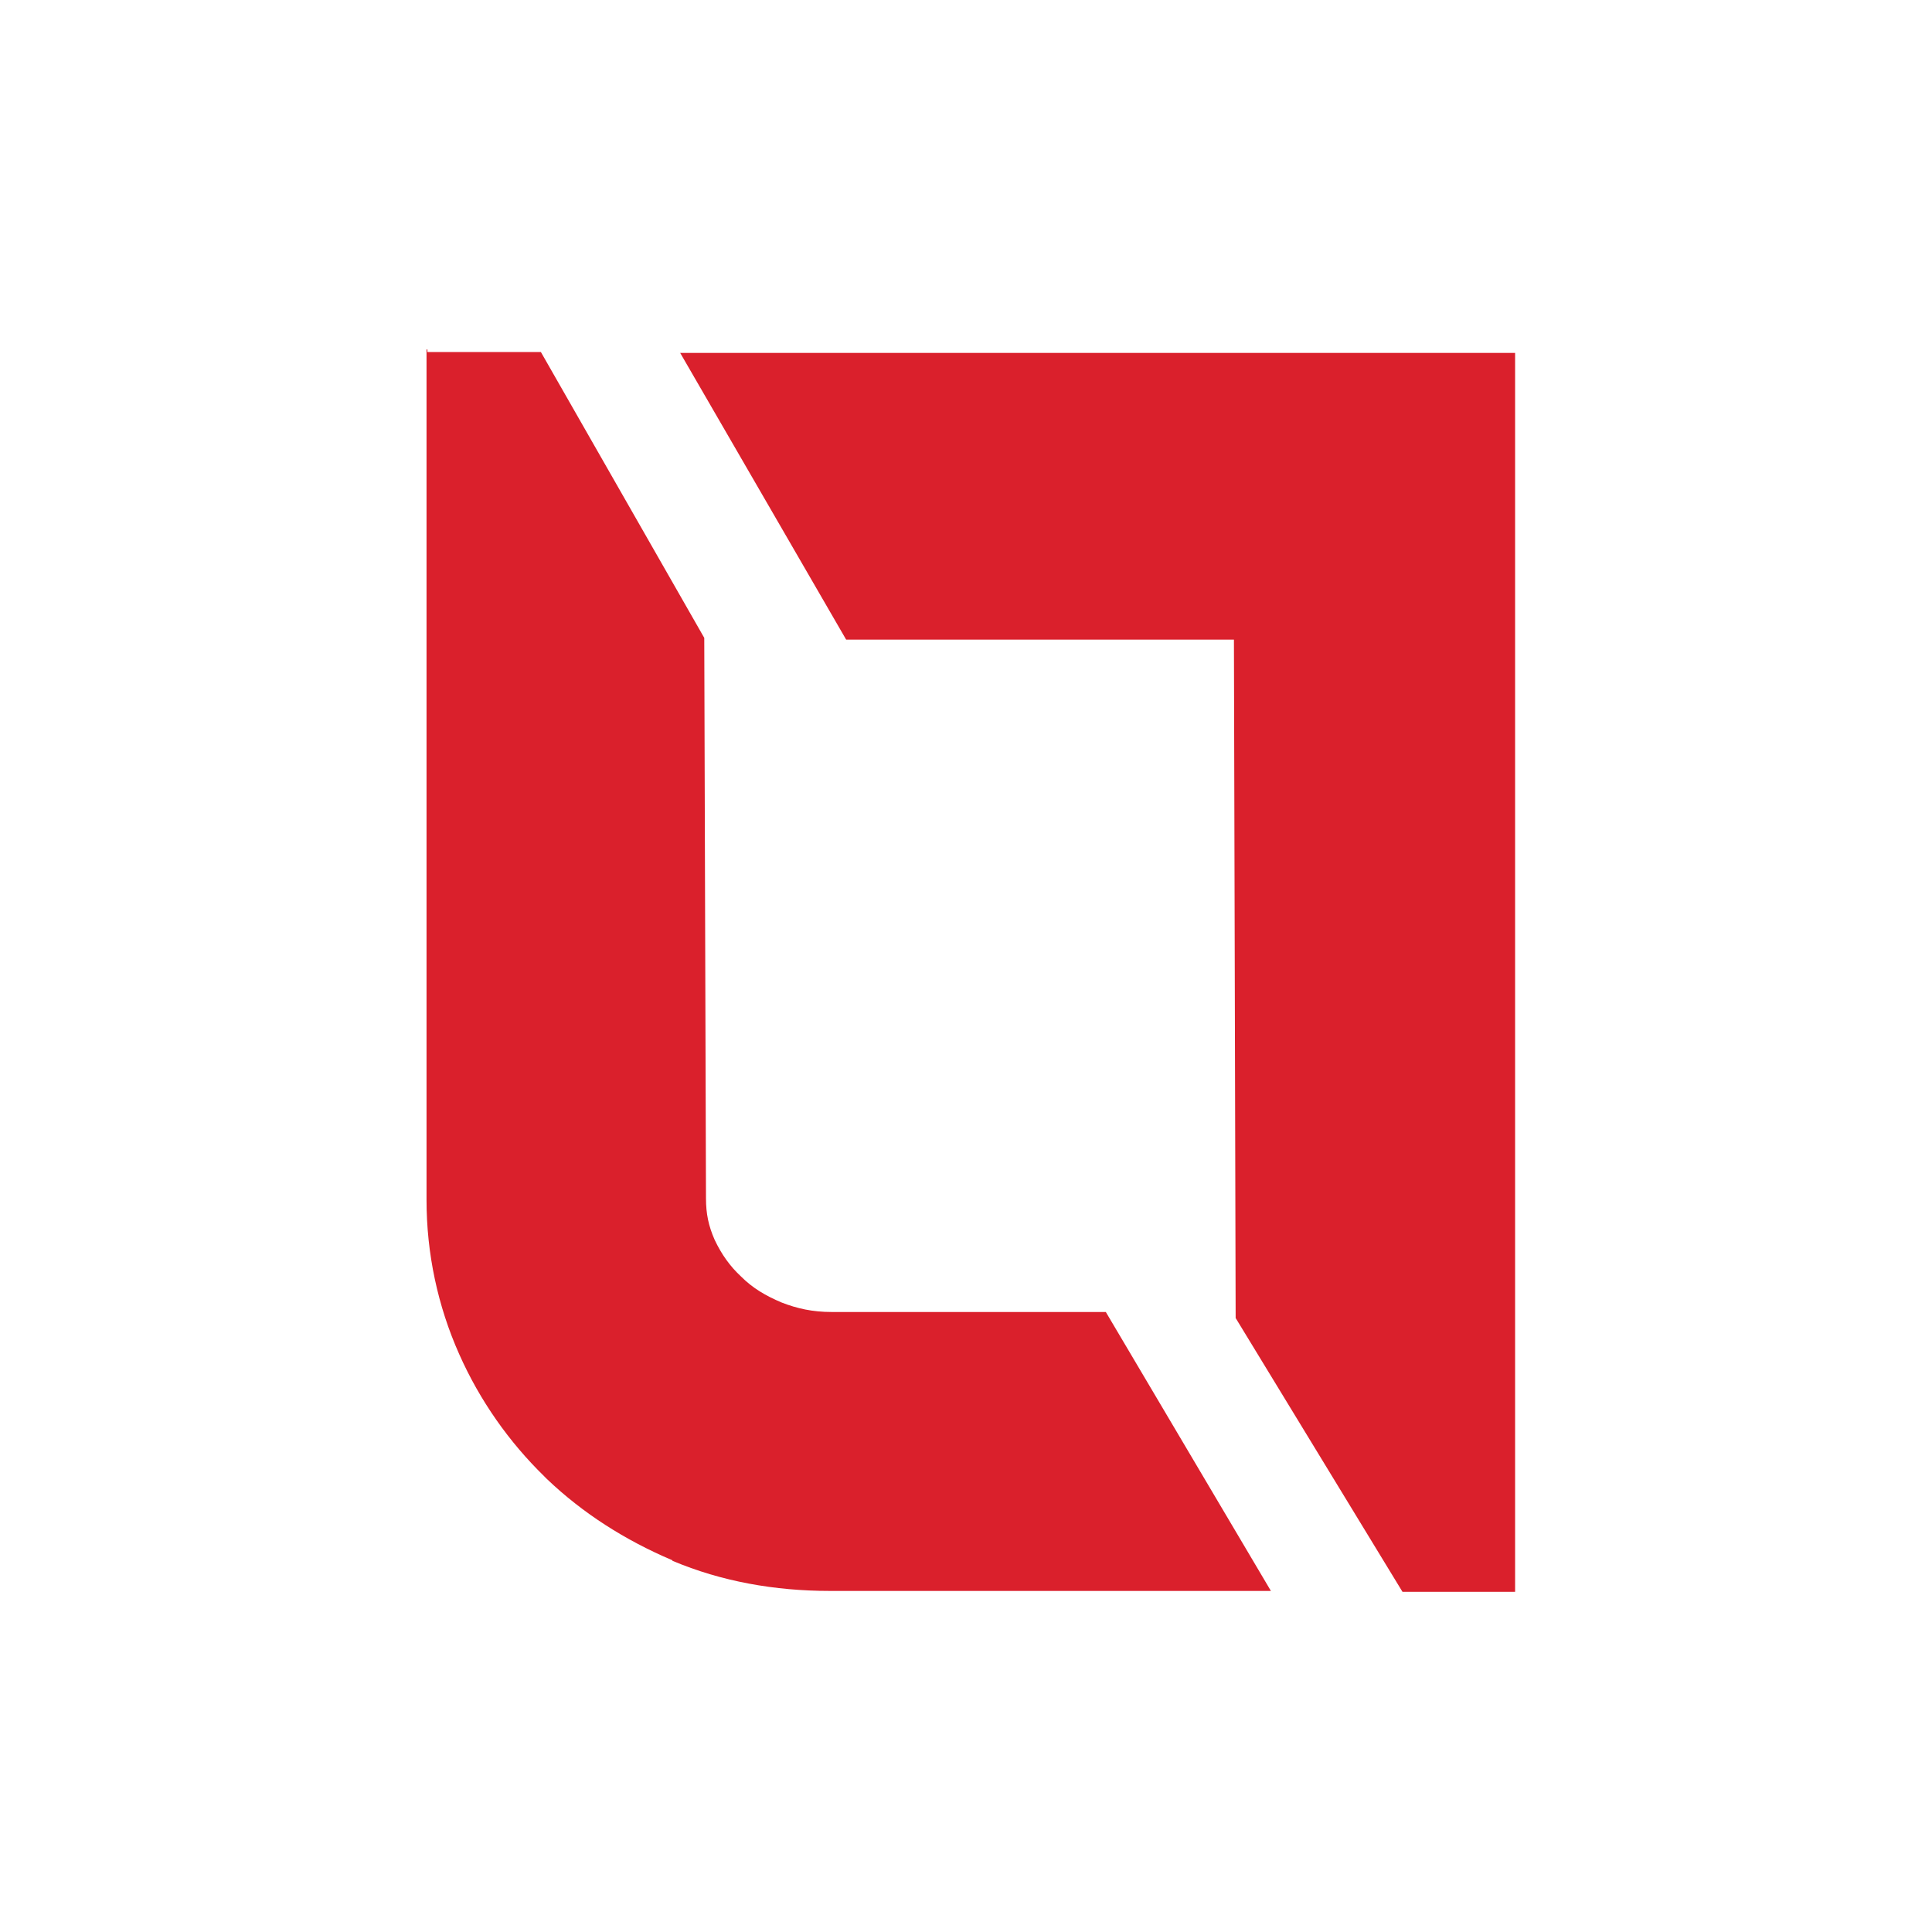 <svg width="512" height="512" viewBox="0 0 512 512" fill="none" xmlns="http://www.w3.org/2000/svg">
<path d="M401.518 93.524H180.255L224.234 169.5H327.004L327.46 349.288L371.667 421.841H401.518V93.524Z" fill="#DA202C"/>
<path d="M293.053 347.691H220.362C215.349 347.691 211.247 346.778 207.146 345.181C202.816 343.356 199.398 341.302 196.436 338.336C193.474 335.598 191.195 332.404 189.372 328.525C187.777 324.875 187.093 321.681 187.093 317.574L186.637 169.044L143.342 93.296H113.263V92.612H113.035V318.03C113.035 332.176 115.998 346.093 121.694 358.87C127.163 371.191 134.911 382.142 144.254 391.268L144.481 391.497L144.709 391.725L144.937 391.953C154.508 401.079 165.673 408.152 177.978 413.4C177.978 413.4 178.206 413.4 178.206 413.628C191.195 419.103 205.323 421.613 219.907 421.613H336.804L293.053 347.691Z" fill="#DA202C"/>
</svg>
